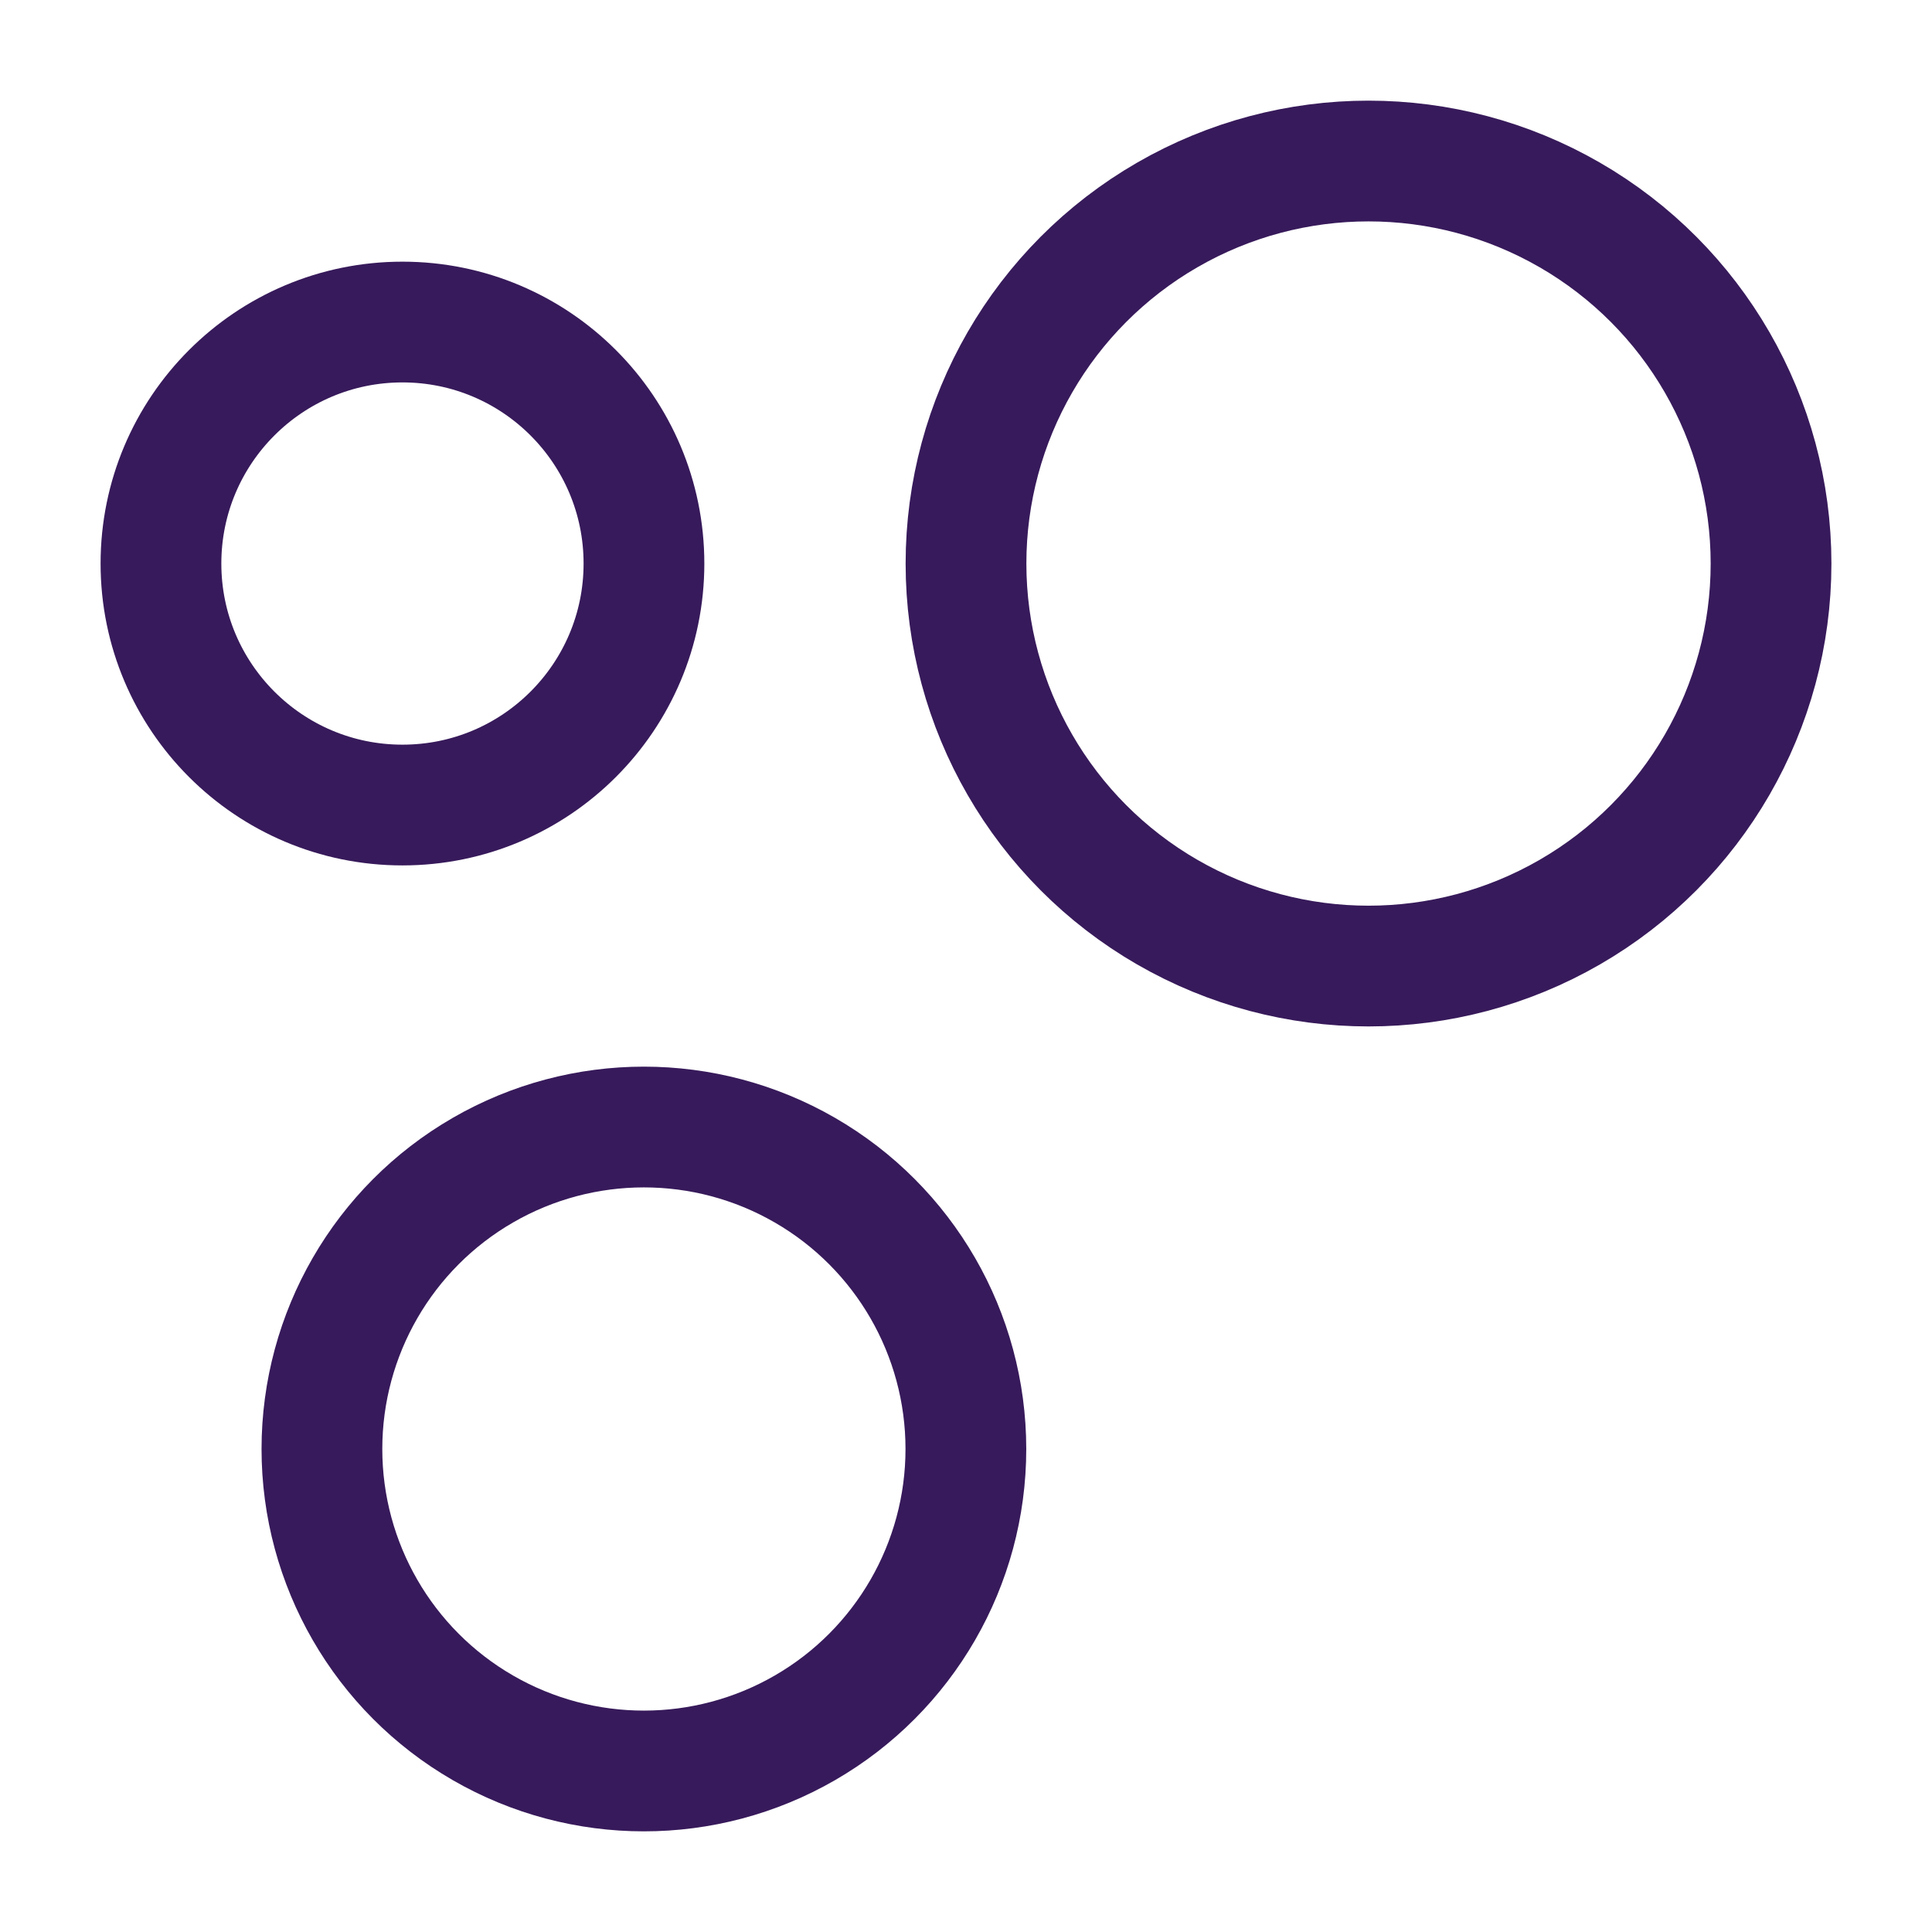 <svg width="32" height="32" viewBox="0 0 32 32" fill="none" xmlns="http://www.w3.org/2000/svg">
<circle cx="6.666" cy="9.334" r="4" stroke="#371A5B" stroke-width="2"/>
<circle cx="10.665" cy="24" r="5.333" stroke="#371A5B" stroke-width="2"/>
<circle cx="22.667" cy="9.334" r="6.667" stroke="#371A5B" stroke-width="2"/>
</svg>
